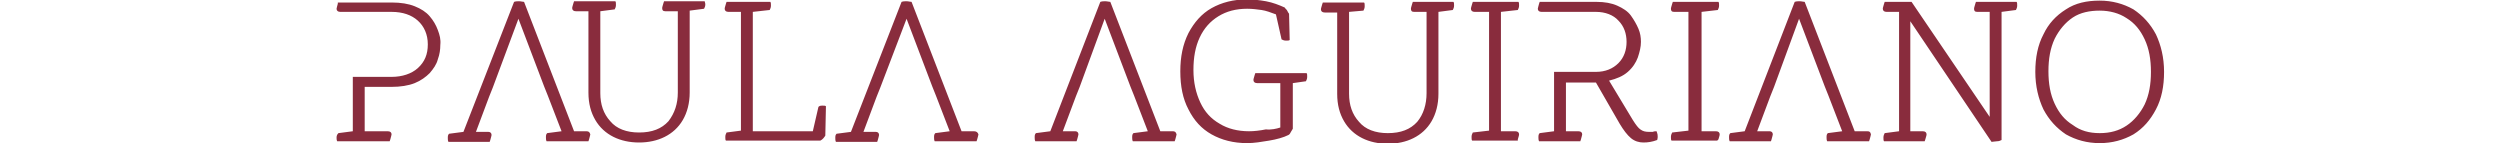<?xml version="1.0" encoding="UTF-8"?> <svg xmlns="http://www.w3.org/2000/svg" version="1.1" id="Capa_1" x="0" y="0" viewBox="0 0 292.3 22.9" xml:space="preserve" width="400"><style>.st0{fill:#892c3d}</style><path class="st0" d="M54.6 14.8v-13h-2c-.4 0-.5-.2-.5-.5 0-.2.1-.4.2-.8l.1-.3h6.5c0 .1.1.3.1.5 0 .3-.1.5-.2.7l-2.3.3v13.1c0 1.7-.4 3.2-1.1 4.4-.7 1.2-1.7 2.1-2.9 2.7s-2.6.9-4.1.9c-1.5 0-2.9-.3-4.1-.9-1.2-.6-2.2-1.5-2.9-2.7-.7-1.2-1.1-2.6-1.1-4.4v-13h-2c-.4 0-.6-.2-.6-.5 0-.2.1-.4.2-.8l.1-.3h6.6c.1.1.1.3.1.6s-.1.5-.2.7l-2.3.3v13.1c0 1.8.5 3.3 1.6 4.5 1 1.2 2.6 1.8 4.6 1.8 2.1 0 3.6-.6 4.7-1.8 1-1.3 1.5-2.8 1.5-4.6zM77.4 22.5H62.3c-.1-.1-.1-.3-.1-.6s.1-.5.2-.7l2.3-.3v-19h-2c-.4 0-.6-.2-.6-.5 0-.2.1-.4.2-.8l.1-.3h7c.1.1.1.3.1.6s-.1.5-.2.7l-2.7.3V21h9.6l.9-3.9c.2-.2.4-.2.7-.2.2 0 .4 0 .5.1l-.1 4.7c-.2.3-.4.6-.8.8zM151 20.4v-7.1h-3.7c-.4 0-.6-.2-.6-.5 0-.2.1-.4.2-.8l.1-.3h8.2c.1.1.1.3.1.6s-.1.5-.2.7l-2.1.3v7.3c-.1.2-.2.3-.3.5-.1.2-.2.4-.4.5-.8.4-1.9.7-3.1.9-1.2.2-2.4.4-3.5.4-2.2 0-4.1-.5-5.7-1.4-1.6-.9-2.8-2.2-3.7-4-.9-1.7-1.3-3.7-1.3-6.1 0-2.3.4-4.3 1.3-6.1.9-1.7 2.1-3.1 3.7-4 1.6-.9 3.5-1.4 5.7-1.4.9 0 1.9.1 3 .3 1.1.2 2.1.6 3 1 .1.2.3.3.4.5.1.2.2.4.3.5l.1 4.2c-.1.1-.3.1-.6.1s-.5-.1-.7-.2l-.9-4c-.8-.3-1.6-.6-2.3-.7-.7-.1-1.5-.2-2.3-.2-1.8 0-3.3.4-4.6 1.2-1.3.8-2.3 1.9-3 3.4-.7 1.5-1 3.2-1 5.2s.4 3.7 1.1 5.2c.7 1.5 1.7 2.6 3.1 3.4 1.3.8 2.9 1.2 4.7 1.2.8 0 1.7-.1 2.7-.3.8.1 1.7-.1 2.3-.3zM174.4 14.9v-13h-2c-.4 0-.5-.2-.5-.5 0-.2.1-.4.2-.8l.1-.3h6.5c.1.1.1.3.1.6s-.1.5-.2.7l-2.3.3V15c0 1.7-.4 3.2-1.1 4.4-.7 1.2-1.7 2.1-2.9 2.7-1.2.6-2.6.9-4.1.9-1.5 0-2.9-.3-4.1-.9-1.2-.6-2.2-1.5-2.9-2.7-.7-1.2-1.1-2.6-1.1-4.4V2h-2c-.4 0-.6-.2-.6-.5 0-.2.1-.4.2-.8l.1-.3h6.6c.1.1.1.3.1.6s-.1.5-.2.7l-2.3.2V15c0 1.8.5 3.3 1.6 4.5 1 1.2 2.6 1.8 4.6 1.8 2.1 0 3.6-.6 4.7-1.8 1-1.2 1.5-2.8 1.5-4.6zM189 22.5h-7.3c-.1-.1-.1-.3-.1-.6s.1-.5.2-.7l2.6-.3v-19h-2.3c-.4 0-.6-.2-.6-.5 0-.2.1-.4.2-.8l.1-.3h7.3c.1.1.1.3.1.6s-.1.5-.2.7l-2.7.3V21h2.3c.4 0 .6.2.6.5 0 .2-.1.4-.2.8v.2zM220.9 22.5h-7.3c-.1-.1-.1-.3-.1-.6s.1-.5.2-.7l2.6-.3v-19H214c-.4 0-.5-.2-.5-.5 0-.2.1-.4.2-.8l.1-.3h7.3c.1.1.1.3.1.6s-.1.5-.2.7l-2.6.3V21h2.3c.4 0 .6.2.6.5 0 .2-.1.4-.2.8l-.2.2zM264.8 22.7l-13-19.3V21h2c.4 0 .6.2.6.5 0 .2-.1.4-.2.8l-.1.3h-6.5c-.1-.1-.1-.3-.1-.6s.1-.5.2-.7l2.3-.3V1.9h-2c-.4 0-.6-.2-.6-.5 0-.2.1-.4.2-.8l.1-.3h4.3l12.5 18.4V1.9h-2c-.4 0-.5-.2-.5-.5 0-.2.1-.4.2-.8l.1-.3h6.5c.1.1.1.3.1.6s-.1.5-.2.7l-2.3.3v20.5c-.2.1-.4.2-.7.2s-.7.1-.9.1zM282.1 22.9c-2 0-3.8-.5-5.4-1.4-1.5-1-2.7-2.3-3.6-4-.8-1.7-1.3-3.7-1.3-6s.4-4.3 1.3-6c.8-1.7 2-3 3.6-4 1.5-1 3.3-1.4 5.4-1.4 2 0 3.8.5 5.4 1.4 1.5 1 2.7 2.3 3.6 4 .8 1.7 1.3 3.7 1.3 6s-.4 4.3-1.3 6c-.9 1.7-2 3-3.6 4-1.6.9-3.4 1.4-5.4 1.4zm0-1.6c1.7 0 3.1-.4 4.3-1.2 1.2-.8 2.2-2 2.9-3.4.7-1.5 1-3.2 1-5.2s-.3-3.7-1-5.2-1.6-2.6-2.9-3.4c-1.2-.8-2.7-1.2-4.3-1.2s-3.1.3-4.3 1.1c-1.2.8-2.2 2-2.9 3.4-.7 1.5-1 3.2-1 5.2s.3 3.7 1 5.2 1.6 2.6 2.9 3.4c1.2.9 2.6 1.3 4.3 1.3zM16.2 4.8c-.3-.8-.7-1.5-1.3-2.2-.6-.7-1.4-1.2-2.4-1.6-1-.4-2.2-.6-3.7-.6H.2v.2c-.1.4-.2.7-.2.8 0 .3.2.5.6.5h8.2c1.8 0 3.2.5 4.2 1.4 1 .9 1.6 2.2 1.6 3.8 0 1.6-.5 2.8-1.6 3.8-1 .9-2.5 1.4-4.2 1.4H2.6V21l-2.3.3c-.2.2-.3.4-.3.7 0 .2 0 .4.1.6h8.4l.1-.3c.1-.4.2-.7.2-.8 0-.3-.2-.5-.6-.5H4.5v-7.1h4.3c1.4 0 2.7-.2 3.7-.6 1-.4 1.8-1 2.4-1.6.6-.7 1.1-1.4 1.3-2.2.3-.8.4-1.6.4-2.3.1-.9-.1-1.6-.4-2.4zM40 21h-2L30 .3c-.2 0-.5-.1-.8-.1-.3 0-.5 0-.8.1l-8.1 20.8-2.3.3c-.2.2-.2.4-.2.7 0 .2 0 .4.1.6h6.6l.1-.3c.1-.4.2-.7.2-.8 0-.3-.2-.5-.5-.5h-2l2.1-5.6.6-1.5 4.1-11 4.1 10.8.6 1.5L36 21l-2.3.3c-.2.2-.2.4-.2.7 0 .2 0 .4.1.6h6.7l.1-.3c.1-.4.2-.7.2-.8-.1-.3-.2-.5-.6-.5zM102 21h-2L92 .3c-.2 0-.5-.1-.8-.1s-.5 0-.8.1l-8.1 20.8-2.3.3c-.2.2-.2.4-.2.7 0 .2 0 .4.1.6h6.6l.1-.3c.1-.4.2-.7.2-.8 0-.3-.2-.5-.5-.5h-2l2.1-5.6.6-1.5 4.2-11 4.1 10.8.6 1.5 2.2 5.7-2.3.3c-.2.2-.2.4-.2.7 0 .2 0 .4.1.6h6.7l.1-.3c.1-.4.2-.7.2-.8-.1-.3-.3-.5-.7-.5zM133.8 21h-2l-8-20.7c-.2 0-.5-.1-.8-.1-.3 0-.5 0-.8.1l-8 20.7-2.3.3c-.2.2-.2.4-.2.7 0 .2 0 .4.1.6h6.6l.1-.3c.1-.4.2-.7.2-.8 0-.3-.2-.5-.5-.5h-2l2.1-5.6.6-1.5 4-10.9 4.1 10.8.6 1.5 2.2 5.7-2.3.3c-.2.2-.2.4-.2.7 0 .2 0 .4.1.6h6.7l.1-.3c.1-.4.2-.7.2-.8-.1-.4-.3-.5-.6-.5zM244.9 21h-2l-8-20.7c-.2 0-.5-.1-.8-.1s-.5 0-.8.1l-8 20.7-2.3.3c-.2.2-.2.4-.2.7 0 .2 0 .4.1.6h6.6l.1-.3c.1-.4.2-.7.2-.8 0-.3-.2-.5-.5-.5h-2l2.1-5.6.6-1.5L234 3l4.1 10.8.6 1.5 2.2 5.7-2.3.3c-.2.2-.2.4-.2.7 0 .2 0 .4.1.6h6.7l.1-.3c.1-.4.2-.7.2-.8-.1-.4-.2-.5-.6-.5zM211.2 21c-.2 0-.4 0-.6.1h-.6c-.6 0-1-.1-1.4-.4-.3-.2-.7-.7-1.2-1.5l-3.8-6.3c1.2-.3 2.2-.7 3-1.4.8-.7 1.3-1.5 1.6-2.3.3-.9.5-1.7.5-2.5 0-.7-.1-1.4-.4-2.1-.3-.7-.7-1.4-1.2-2.1-.5-.7-1.3-1.2-2.2-1.6-.9-.4-2-.6-3.3-.6h-9.1l-.1.3c-.1.4-.2.7-.2.8 0 .3.2.5.6.5h8.7c1.5 0 2.8.5 3.6 1.4.9.9 1.3 2.1 1.3 3.4s-.4 2.5-1.3 3.4c-.9.9-2.1 1.4-3.6 1.4H194.8V21l-2.3.3c-.2.2-.2.4-.2.7 0 .2 0 .4.1.6h6.6l.1-.3c.1-.4.2-.7.2-.8 0-.3-.2-.5-.6-.5h-2v-7.8h4.8l3.8 6.6c.6 1 1.2 1.8 1.8 2.3.6.5 1.3.7 2 .7s1.4-.1 2.2-.4c.2-.7 0-1.1-.1-1.4z"></path></svg> 